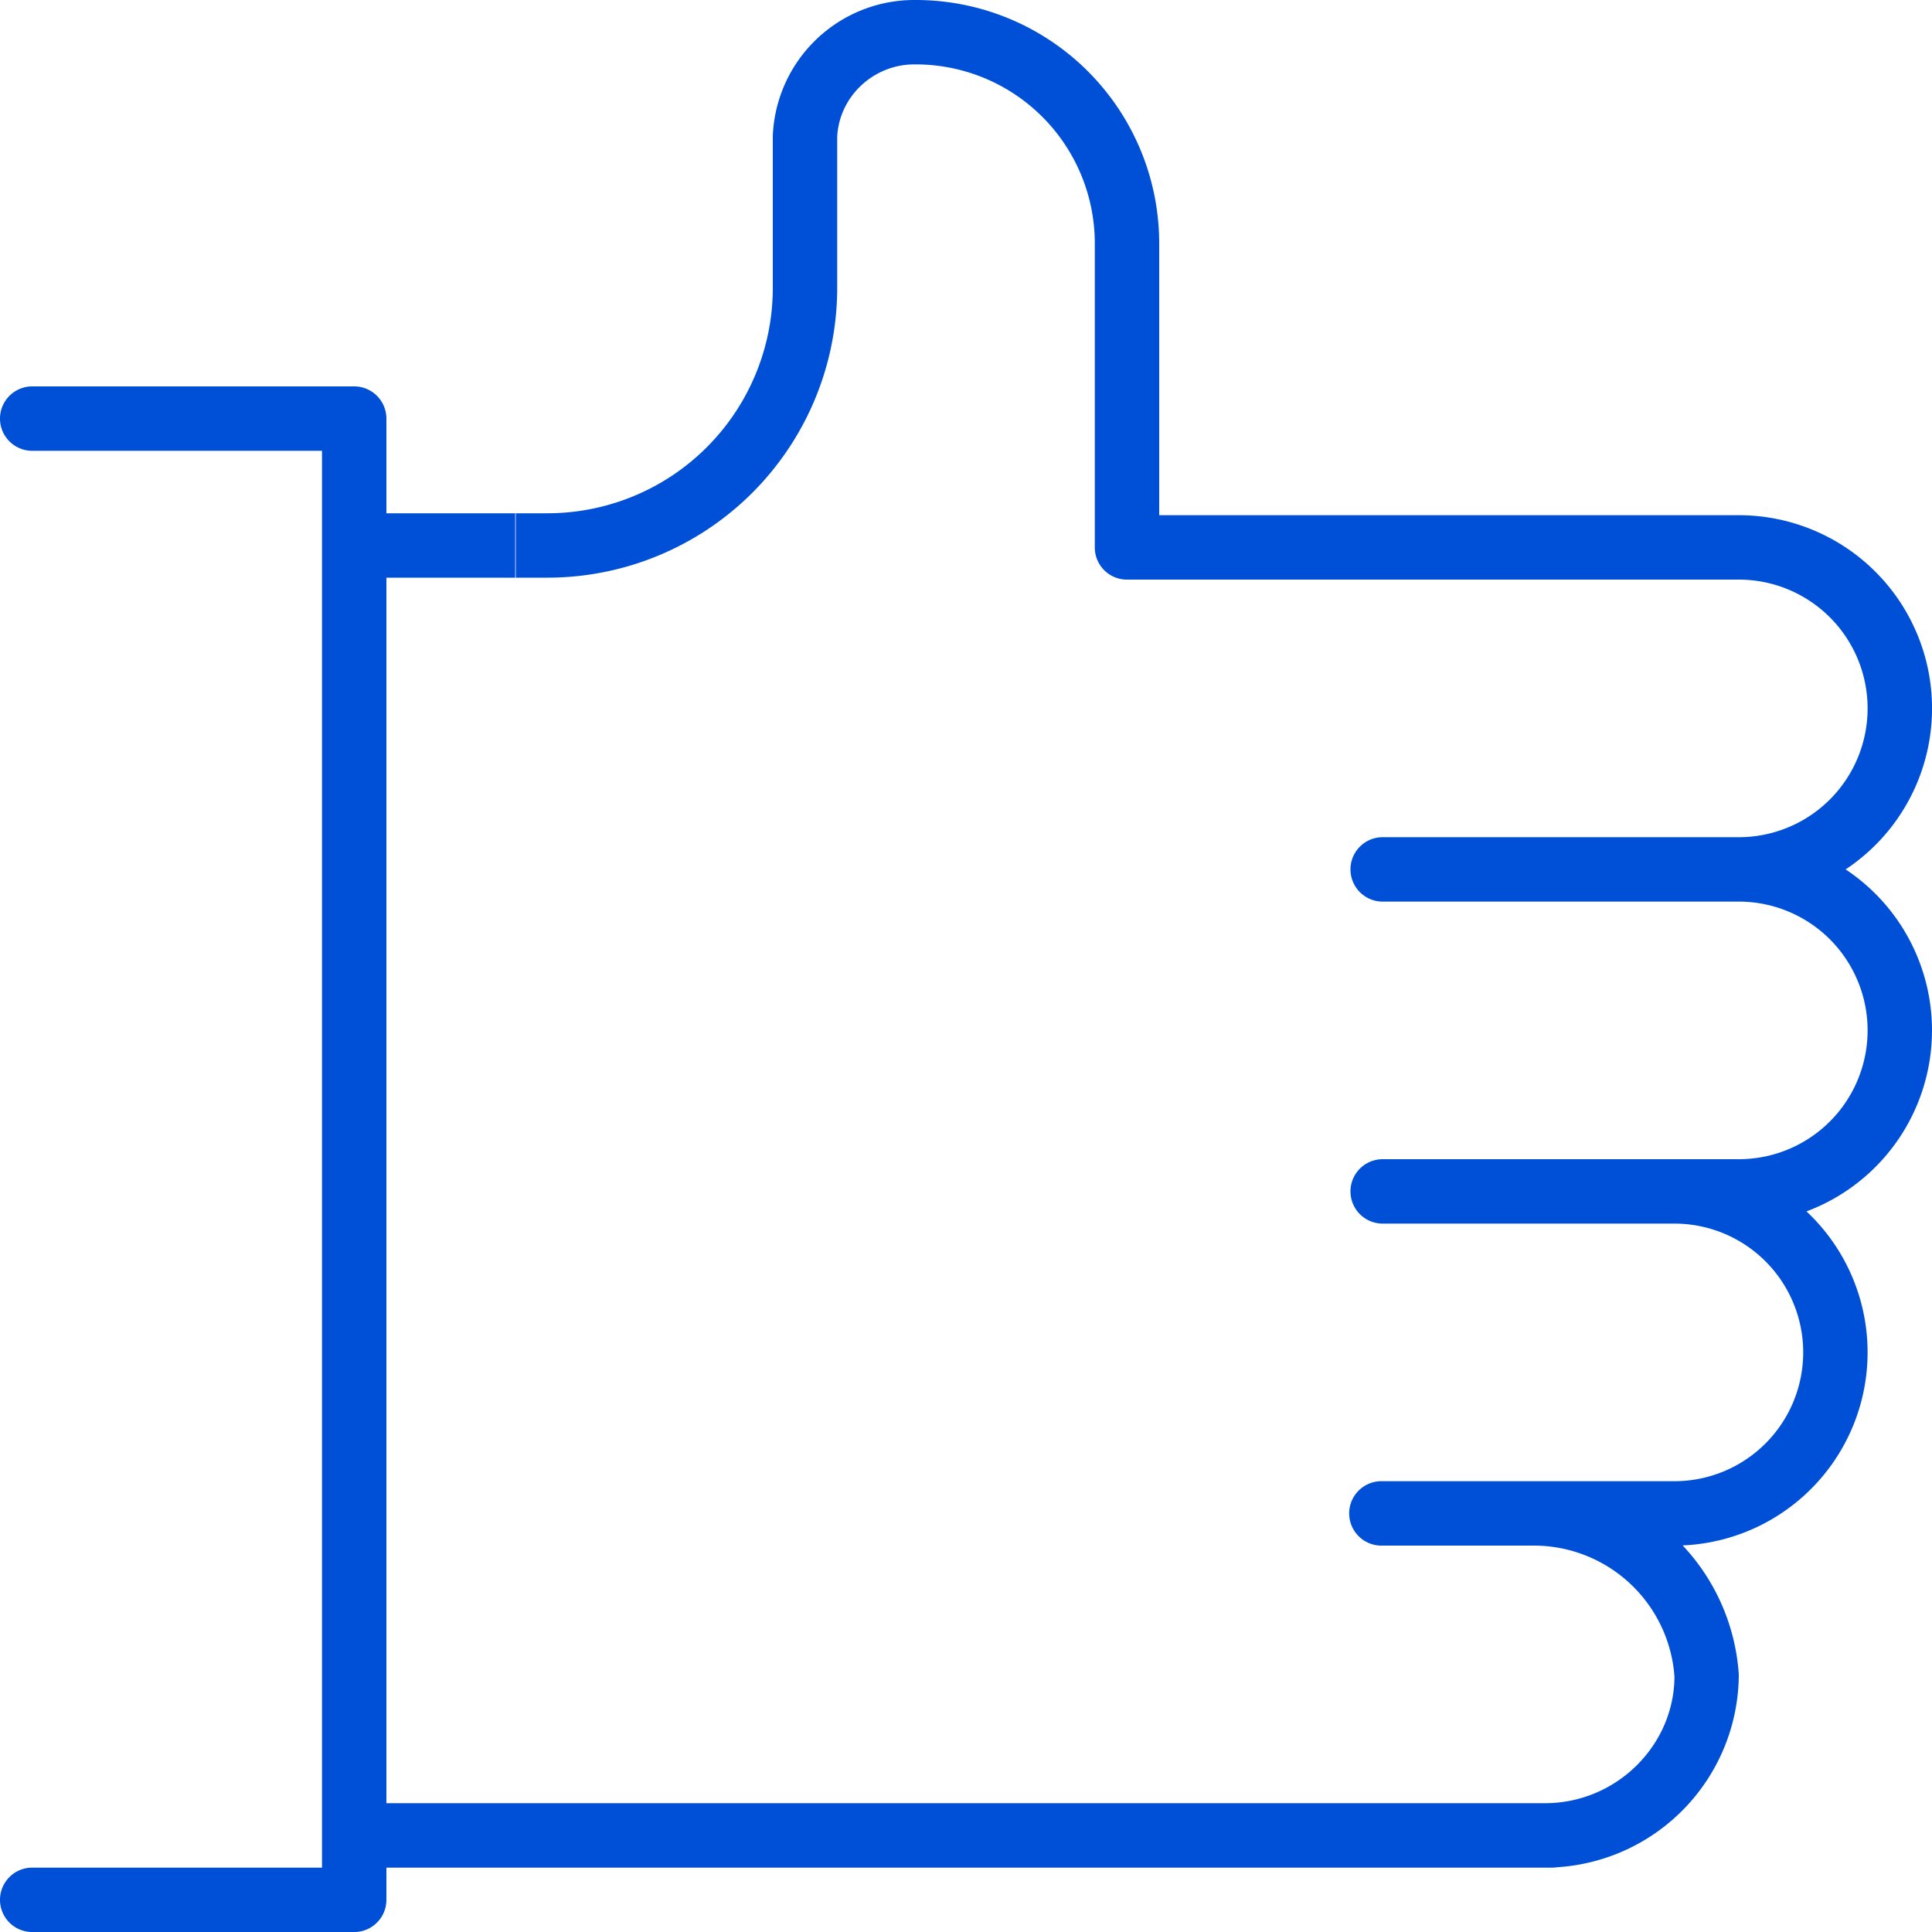 <svg xmlns="http://www.w3.org/2000/svg" width="60" height="60" viewBox="0 0 60 60">
  <path fill="#0050d7" fill-rule="evenodd" d="M48.015 46H52a4 4 0 1 0 0-8h-9.06a1 1 0 0 1 0-2H54a4 4 0 1 0 0-8H42.94a1 1 0 0 1 0-2H54a4 4 0 1 0 0-8H35a.997.997 0 0 1-1-1V7.526A5.562 5.562 0 0 0 28.413 2C27.12 1.991 26.053 3.009 26 4.26v4.8c0 .02 0 .04-.002.06A9 9 0 0 1 17 17.94h-.982v-2H17a7 7 0 0 0 7-7.007V4.22a4.398 4.398 0 0 1 4.417-4.22A7.561 7.561 0 0 1 36 7.52V16h18a6 6 0 0 1 3.318 11 6.002 6.002 0 0 1-1.216 10.621 6 6 0 0 1-3.846 10.373A6.475 6.475 0 0 1 54 52.005a6.02 6.02 0 0 1-5.648 5.984c-.05.008-.1.012-.152.012H12v1a1 1 0 0 1-1 1H1a1 1 0 0 1 0-2h9V14H1a1 1 0 0 1 0-2h10a1 1 0 0 1 1 1v2.94h4v2h-4V56h35.998c2.207-.01 3.993-1.797 4.004-3.93A4.38 4.38 0 0 0 47.665 48H42.9a1 1 0 0 1 0-2h5.115z"></path>
</svg>